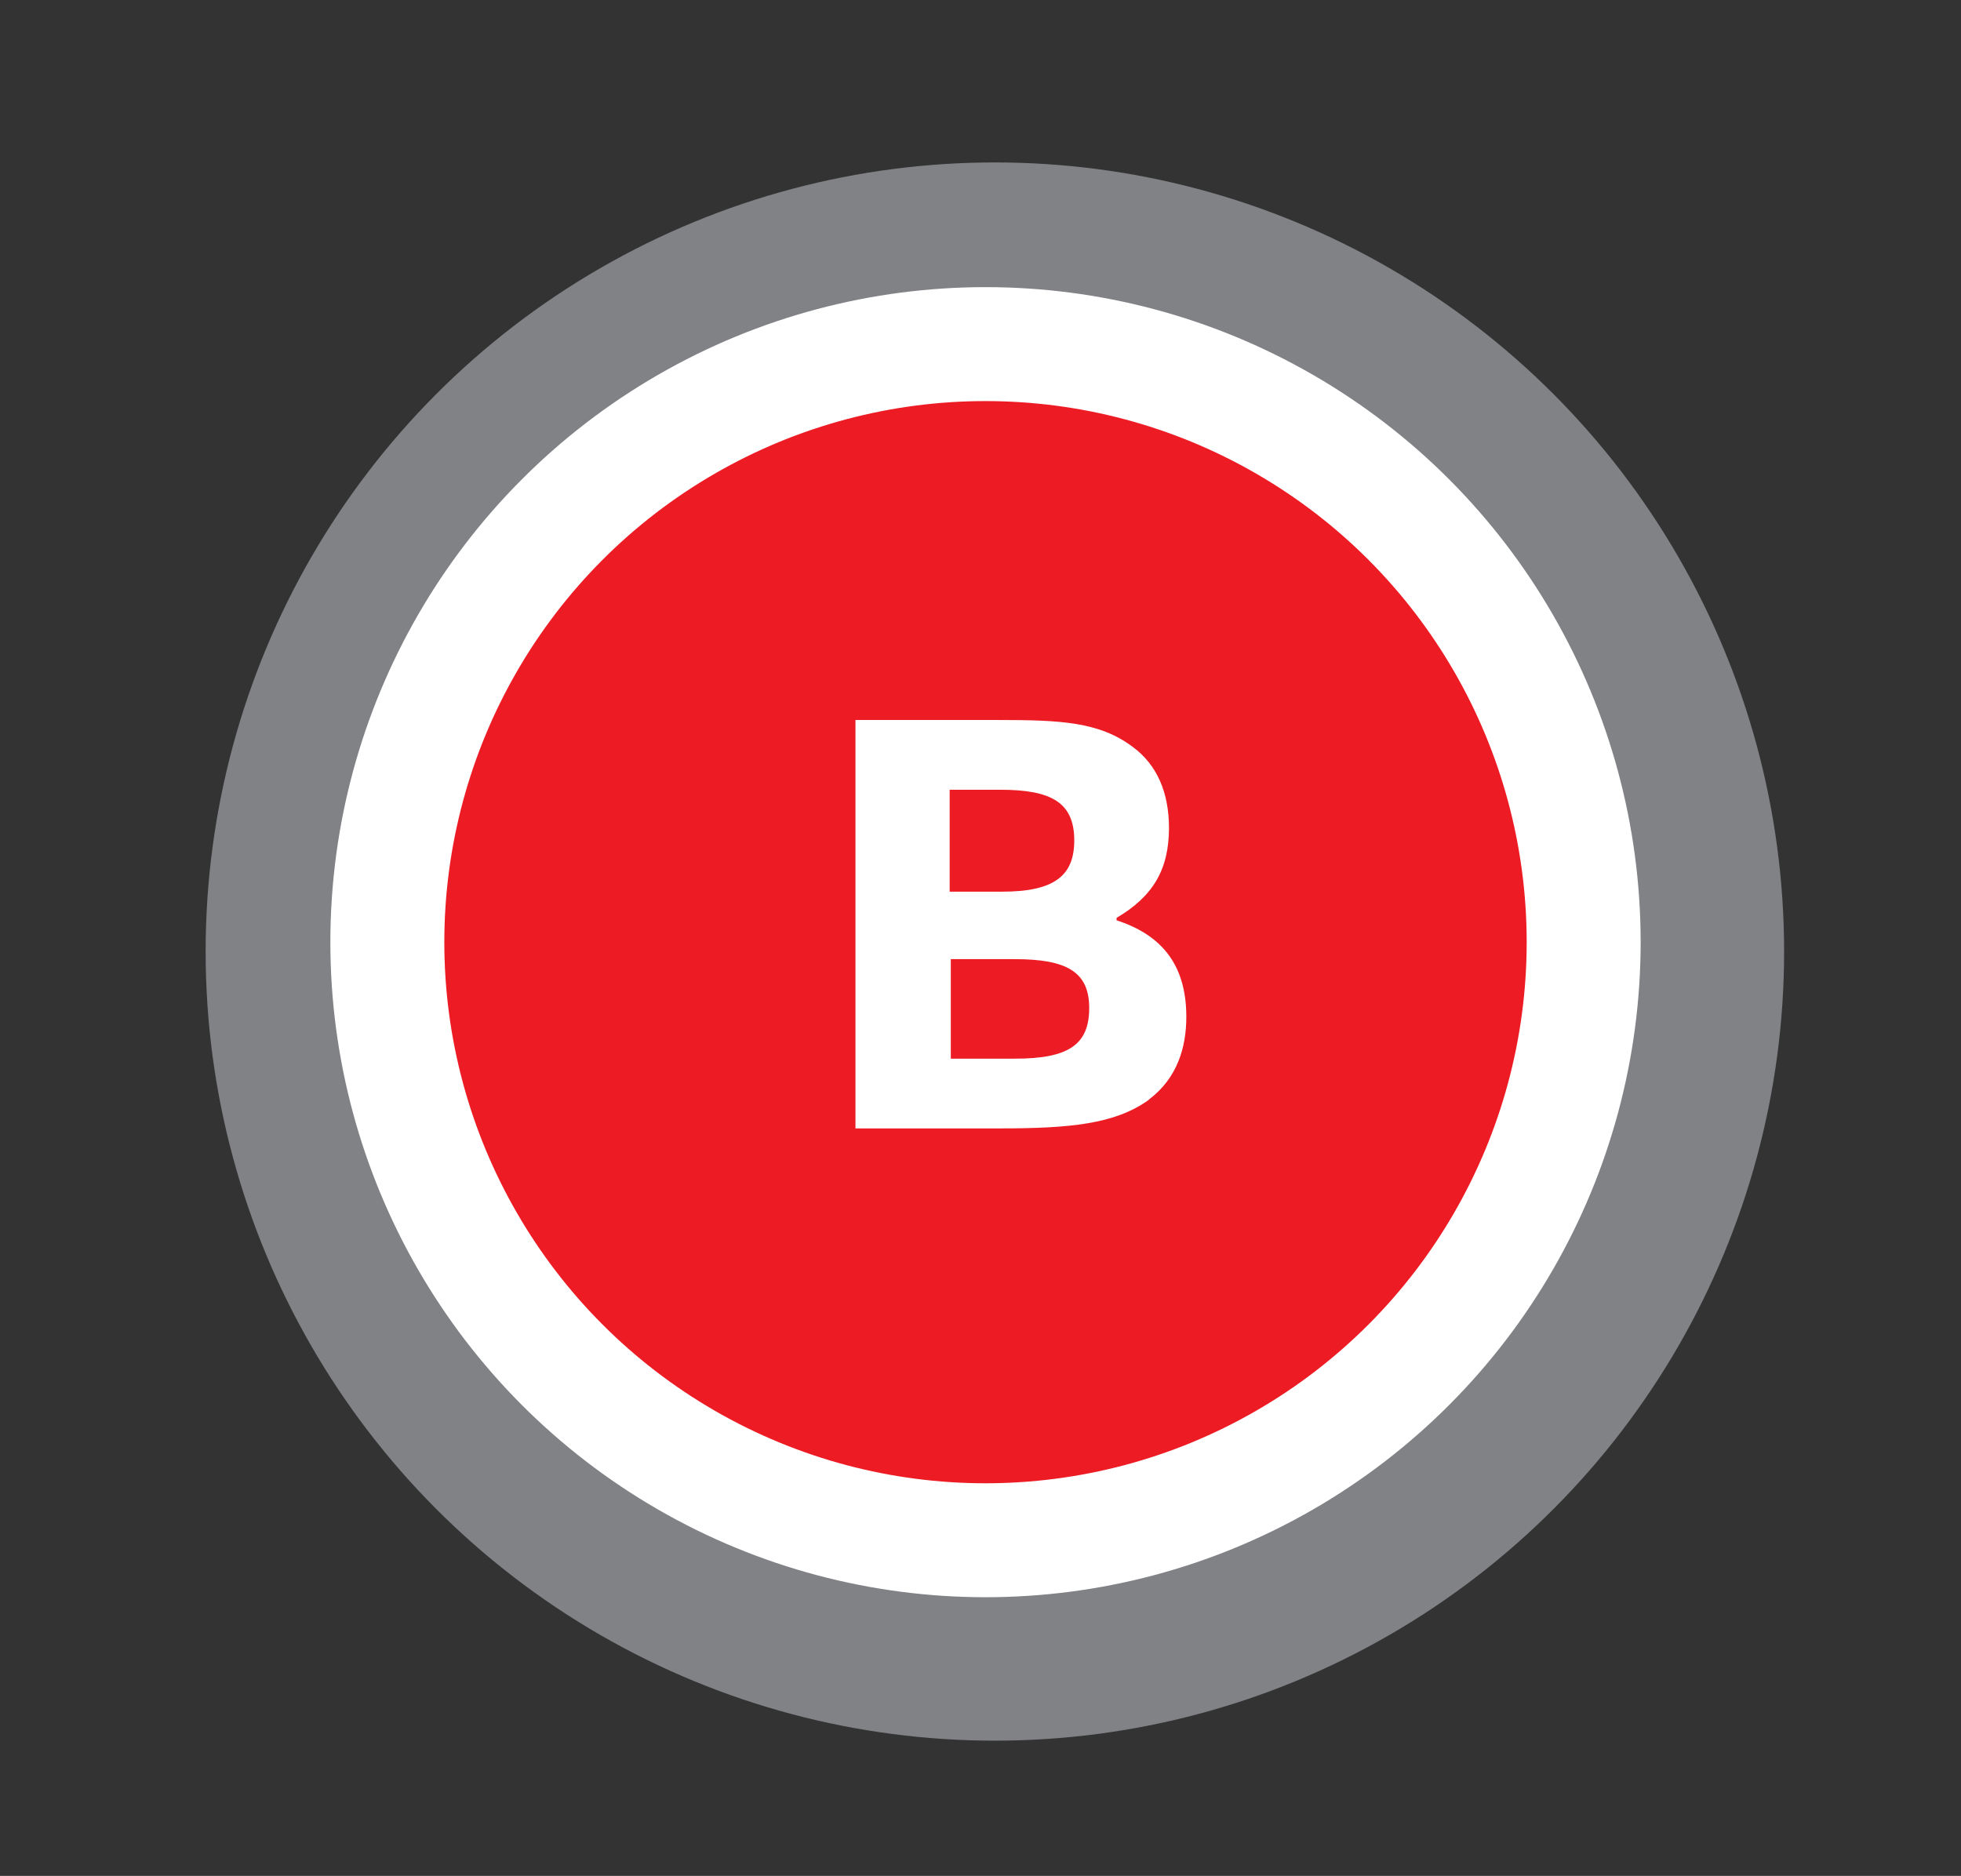 <?xml version="1.0" encoding="UTF-8"?>
<svg id="Layer_1" xmlns="http://www.w3.org/2000/svg" viewBox="0 0 154.87 148.17">
  <rect x="0" y="0" width="154.87" height="148.17" fill="#333333" stroke="none"/>
  <defs>
    <style>
      .cls-1 {
        fill: #ed1c24;
        stroke: #fff;
        stroke-miterlimit: 10;
        stroke-width: 9px;
      }

      .cls-2 {
        fill: #fff;
      }

      .cls-3 {
        fill: #808285;
      }
    </style>
  </defs>
  <g>
    <circle class="cls-3" cx="78.57" cy="75.16" r="62.33"/>
    <circle class="cls-1" cx="77.83" cy="74.42" r="47.24"/>
  </g>
  <path class="cls-2" d="M90.73,86.87c-2.68,1.93-6.26,2.26-11.82,2.26h-11.35v-32.26h11.25c4.94,0,8,.14,10.64,2.12,1.93,1.41,2.87,3.63,2.87,6.4,0,3.3-1.27,5.42-4.14,7.11v.19c3.3,1.08,5.51,3.25,5.51,7.63,0,2.4-.71,4.85-2.97,6.54ZM79,62.38h-4v8.05h4.14c4.14,0,5.7-1.27,5.7-4.05,0-3.01-1.84-4-5.84-4ZM80.13,75.76h-5.04v7.86h5.09c4.24,0,5.84-1.13,5.84-4s-1.79-3.86-5.89-3.86Z"/>
</svg>